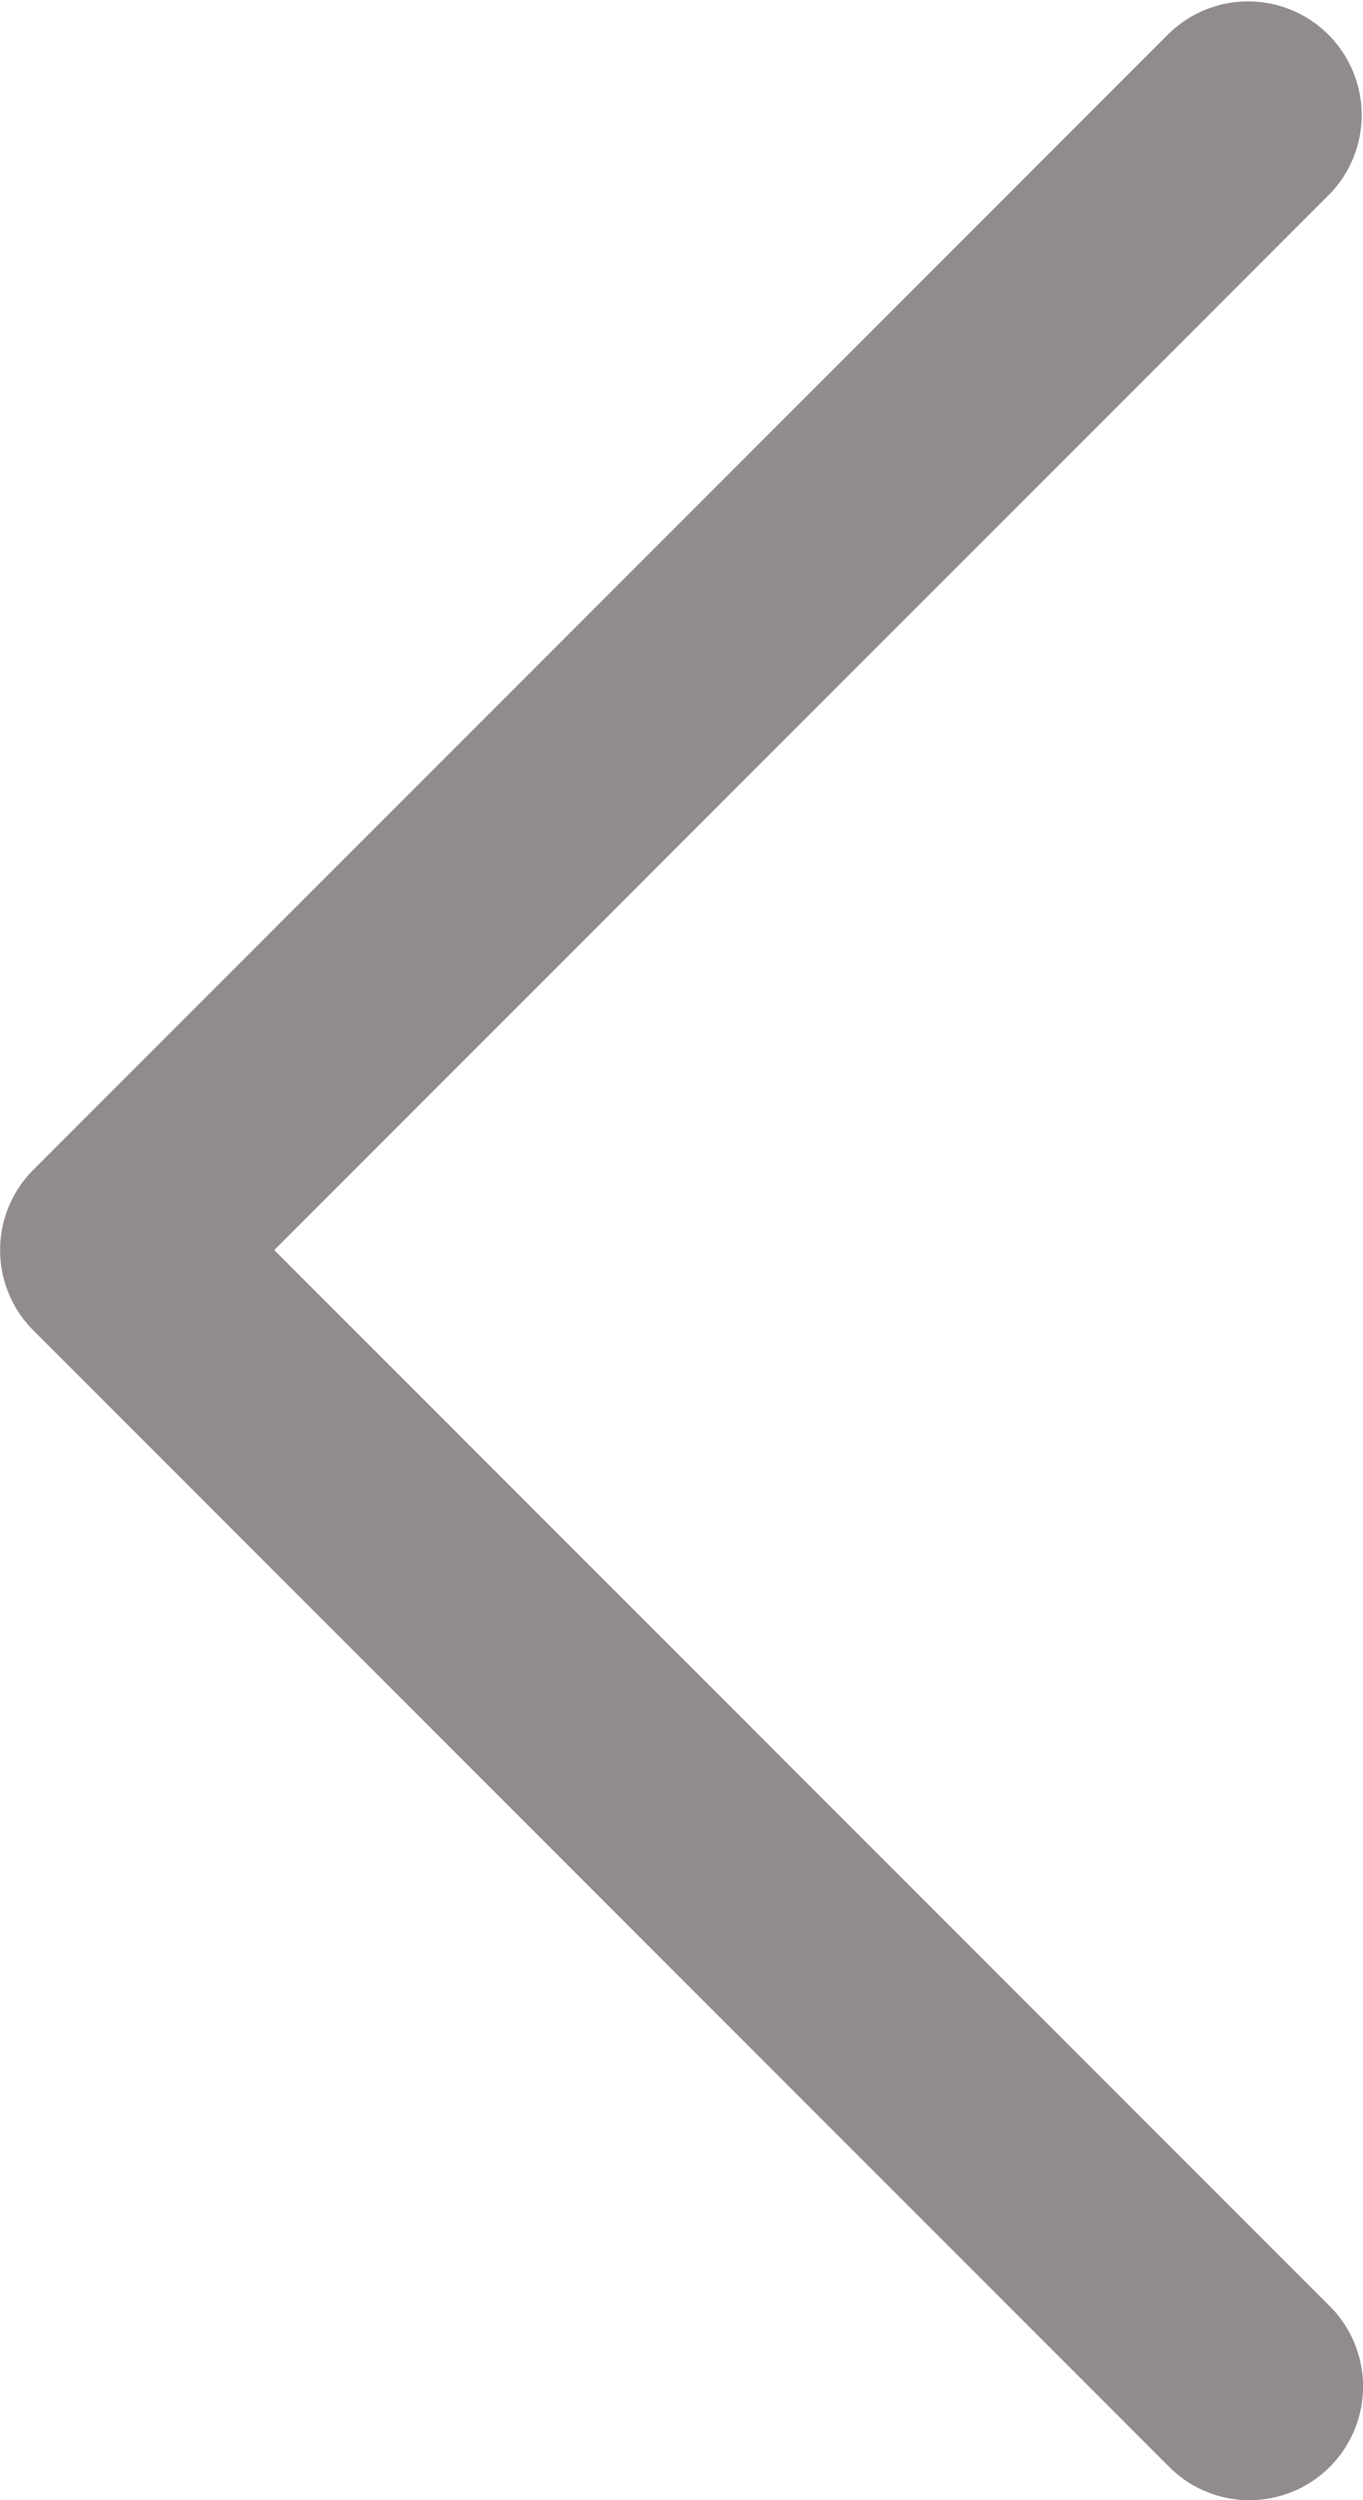<svg xmlns="http://www.w3.org/2000/svg" viewBox="0 0 9 16.5"><defs><style>.cls-1{fill:#918b8c;}</style></defs><title>Arrow_Med_Left</title><g id="Layer_2" data-name="Layer 2"><g id="Icons"><path class="cls-1" d="M8.25,16.5a.748.748,0,0,1-.53-.22l-7.5-7.5a.75.75,0,0,1,0-1.06l7.5-7.5a.75.75,0,0,1,1.061,1.06L1.811,8.25l6.97,6.97A.75.75,0,0,1,8.25,16.5Z"/></g></g></svg>